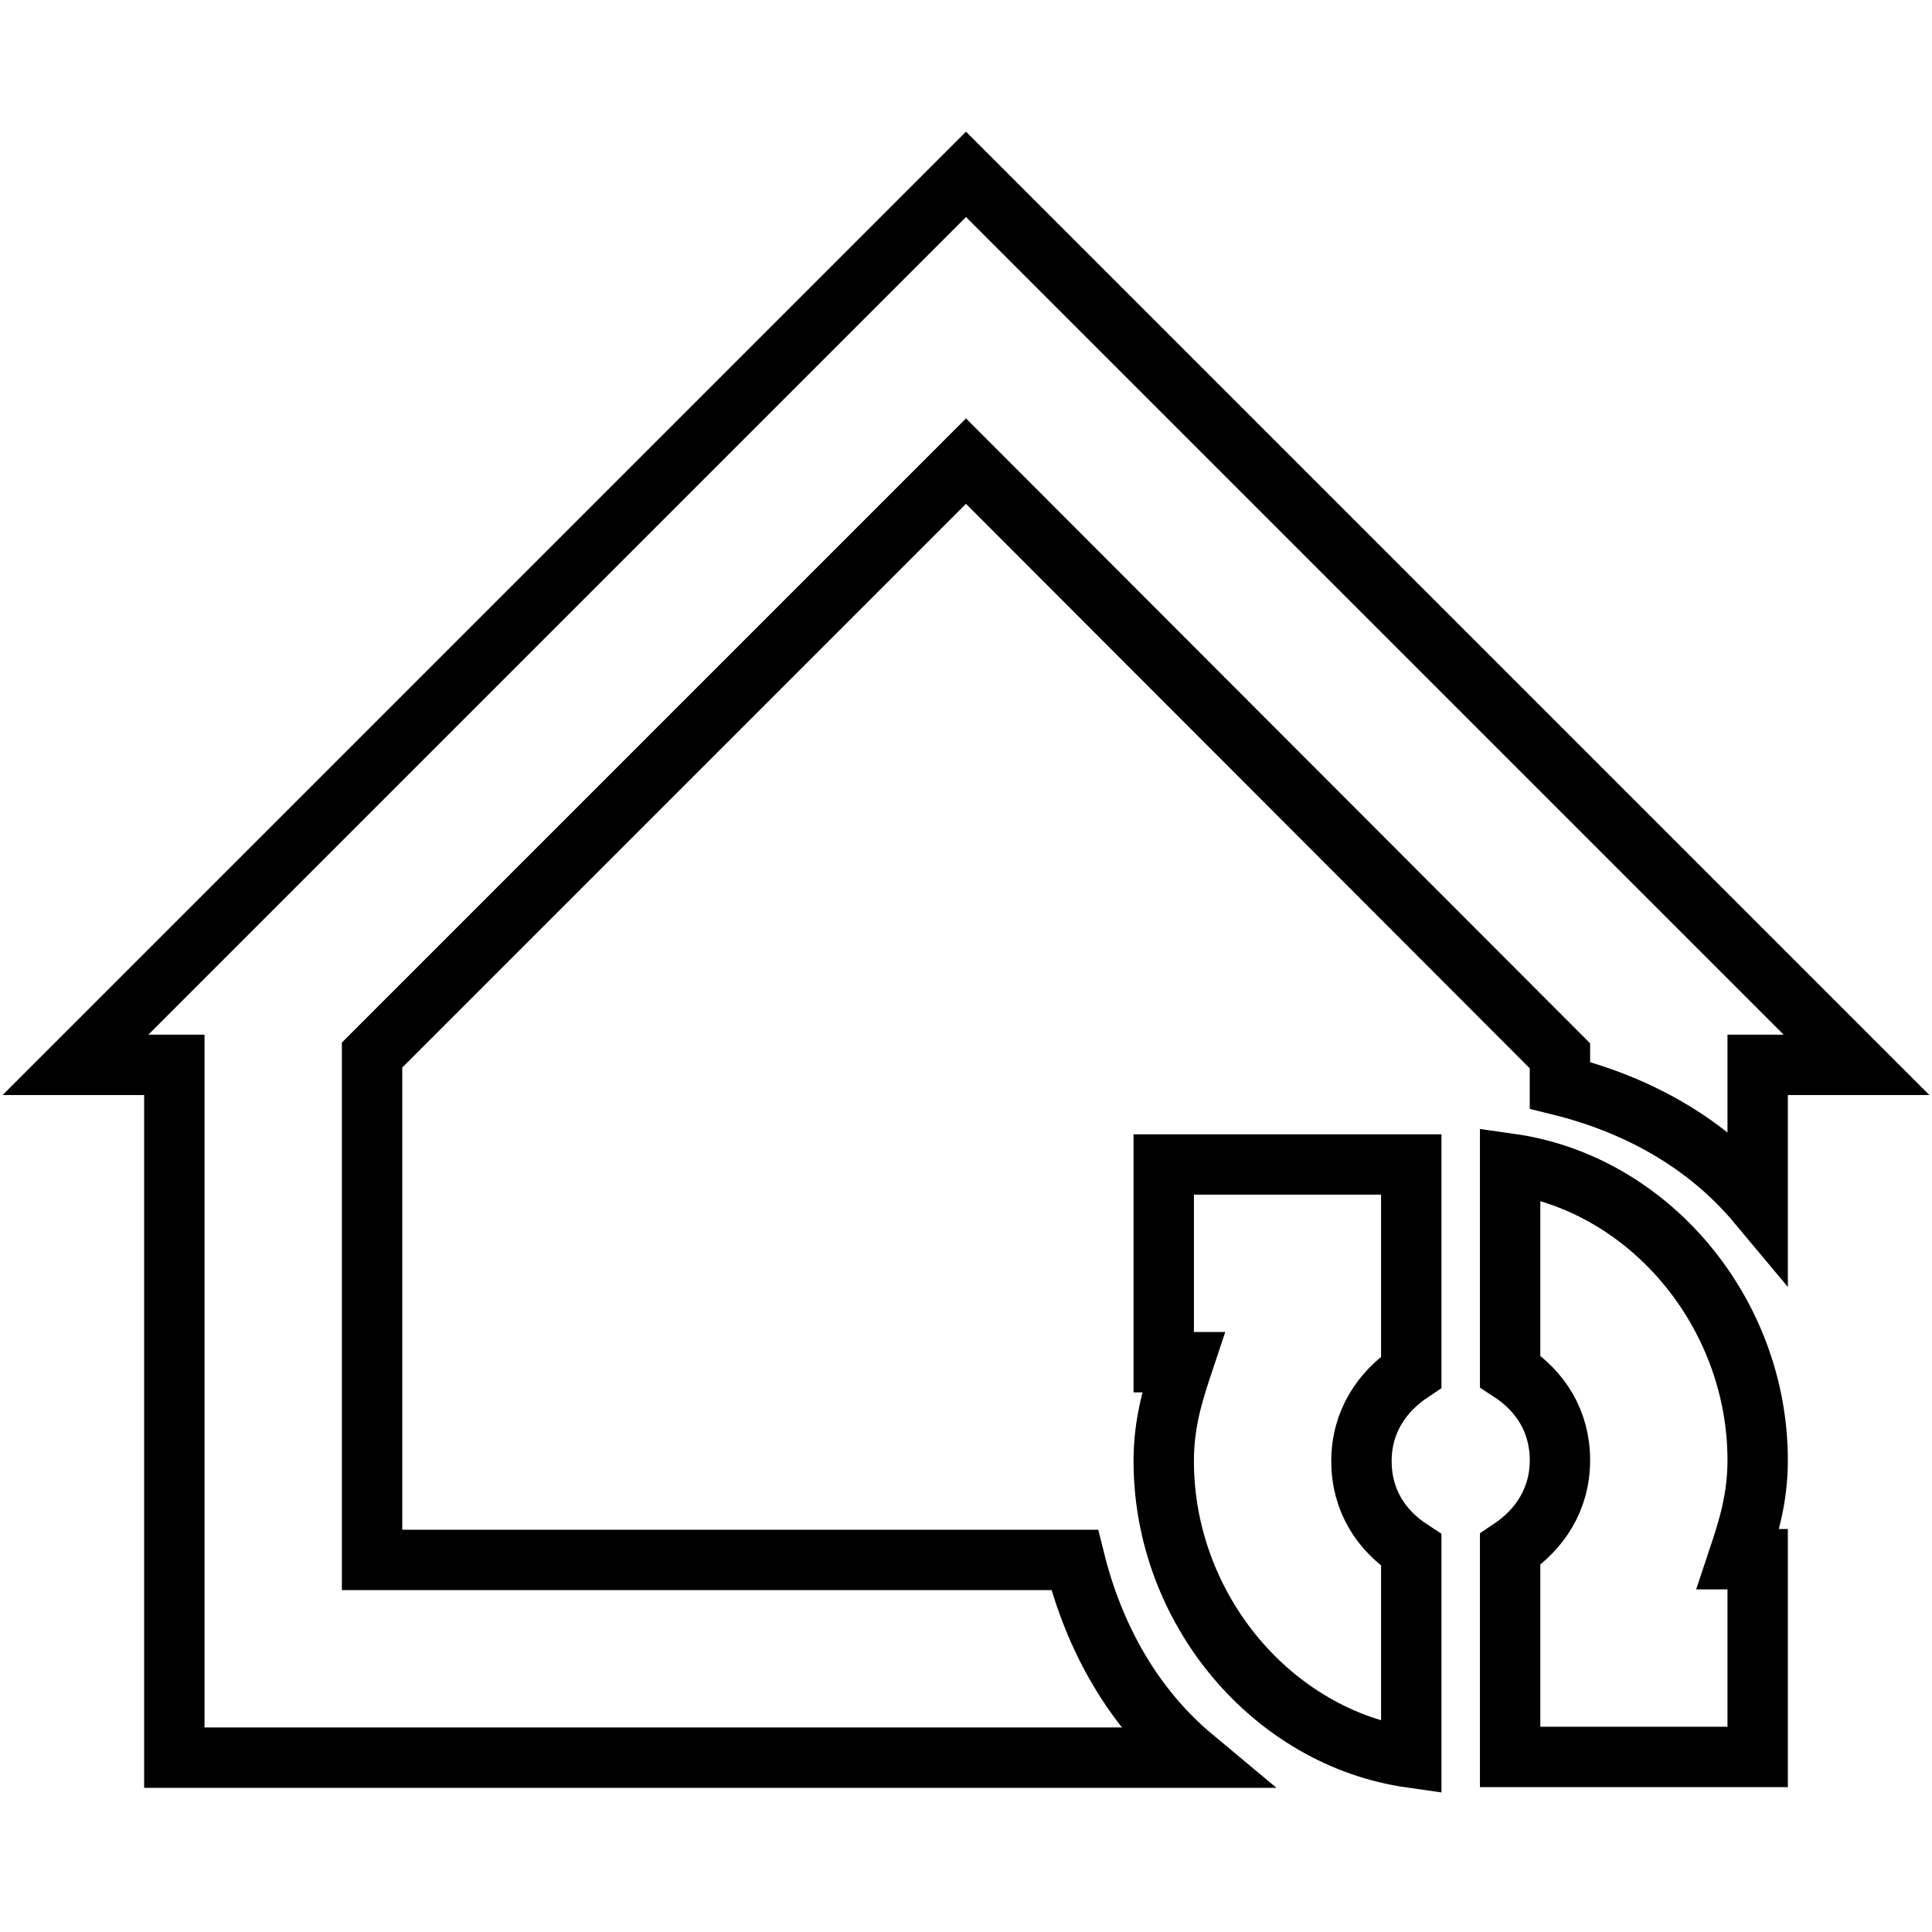 <?xml version="1.0" encoding="utf-8"?>
<!-- Svg Vector Icons : http://www.onlinewebfonts.com/icon -->
<!DOCTYPE svg PUBLIC "-//W3C//DTD SVG 1.1//EN" "http://www.w3.org/Graphics/SVG/1.1/DTD/svg11.dtd">
<svg version="1.1" xmlns="http://www.w3.org/2000/svg" xmlns:xlink="http://www.w3.org/1999/xlink" x="0px" y="0px" viewBox="0 0 256 256" enable-background="new 0 0 256 256" xml:space="preserve">
<g> <path stroke-width="8" fill-opacity="0" stroke="#000000"  d="M200.1,154.2c18.4,2.6,32.8,19.7,32.8,39.3c0,5.2-1.3,9.2-2.6,13.1h2.6v26.2h-32.8v-27.5 c3.9-2.6,6.6-6.6,6.6-11.8c0-5.2-2.6-9.2-6.6-11.8V154.2z M187,232.9c-18.4-2.6-32.8-19.7-32.8-39.3c0-5.2,1.3-9.2,2.6-13.1h-2.6 v-26.2H187v27.5c-3.9,2.6-6.6,6.6-6.6,11.8c0,5.2,2.6,9.2,6.6,11.8V232.9L187,232.9z M232.9,159.5c-6.6-7.9-15.7-13.1-26.2-15.7 v-3.9L128,61.1l-78.7,78.7v66.9h93.1c2.6,10.5,7.9,19.7,15.7,26.2h-135v-91.8H10l118-118l118,118h-13.1V159.5L232.9,159.5z"/></g>
</svg>
